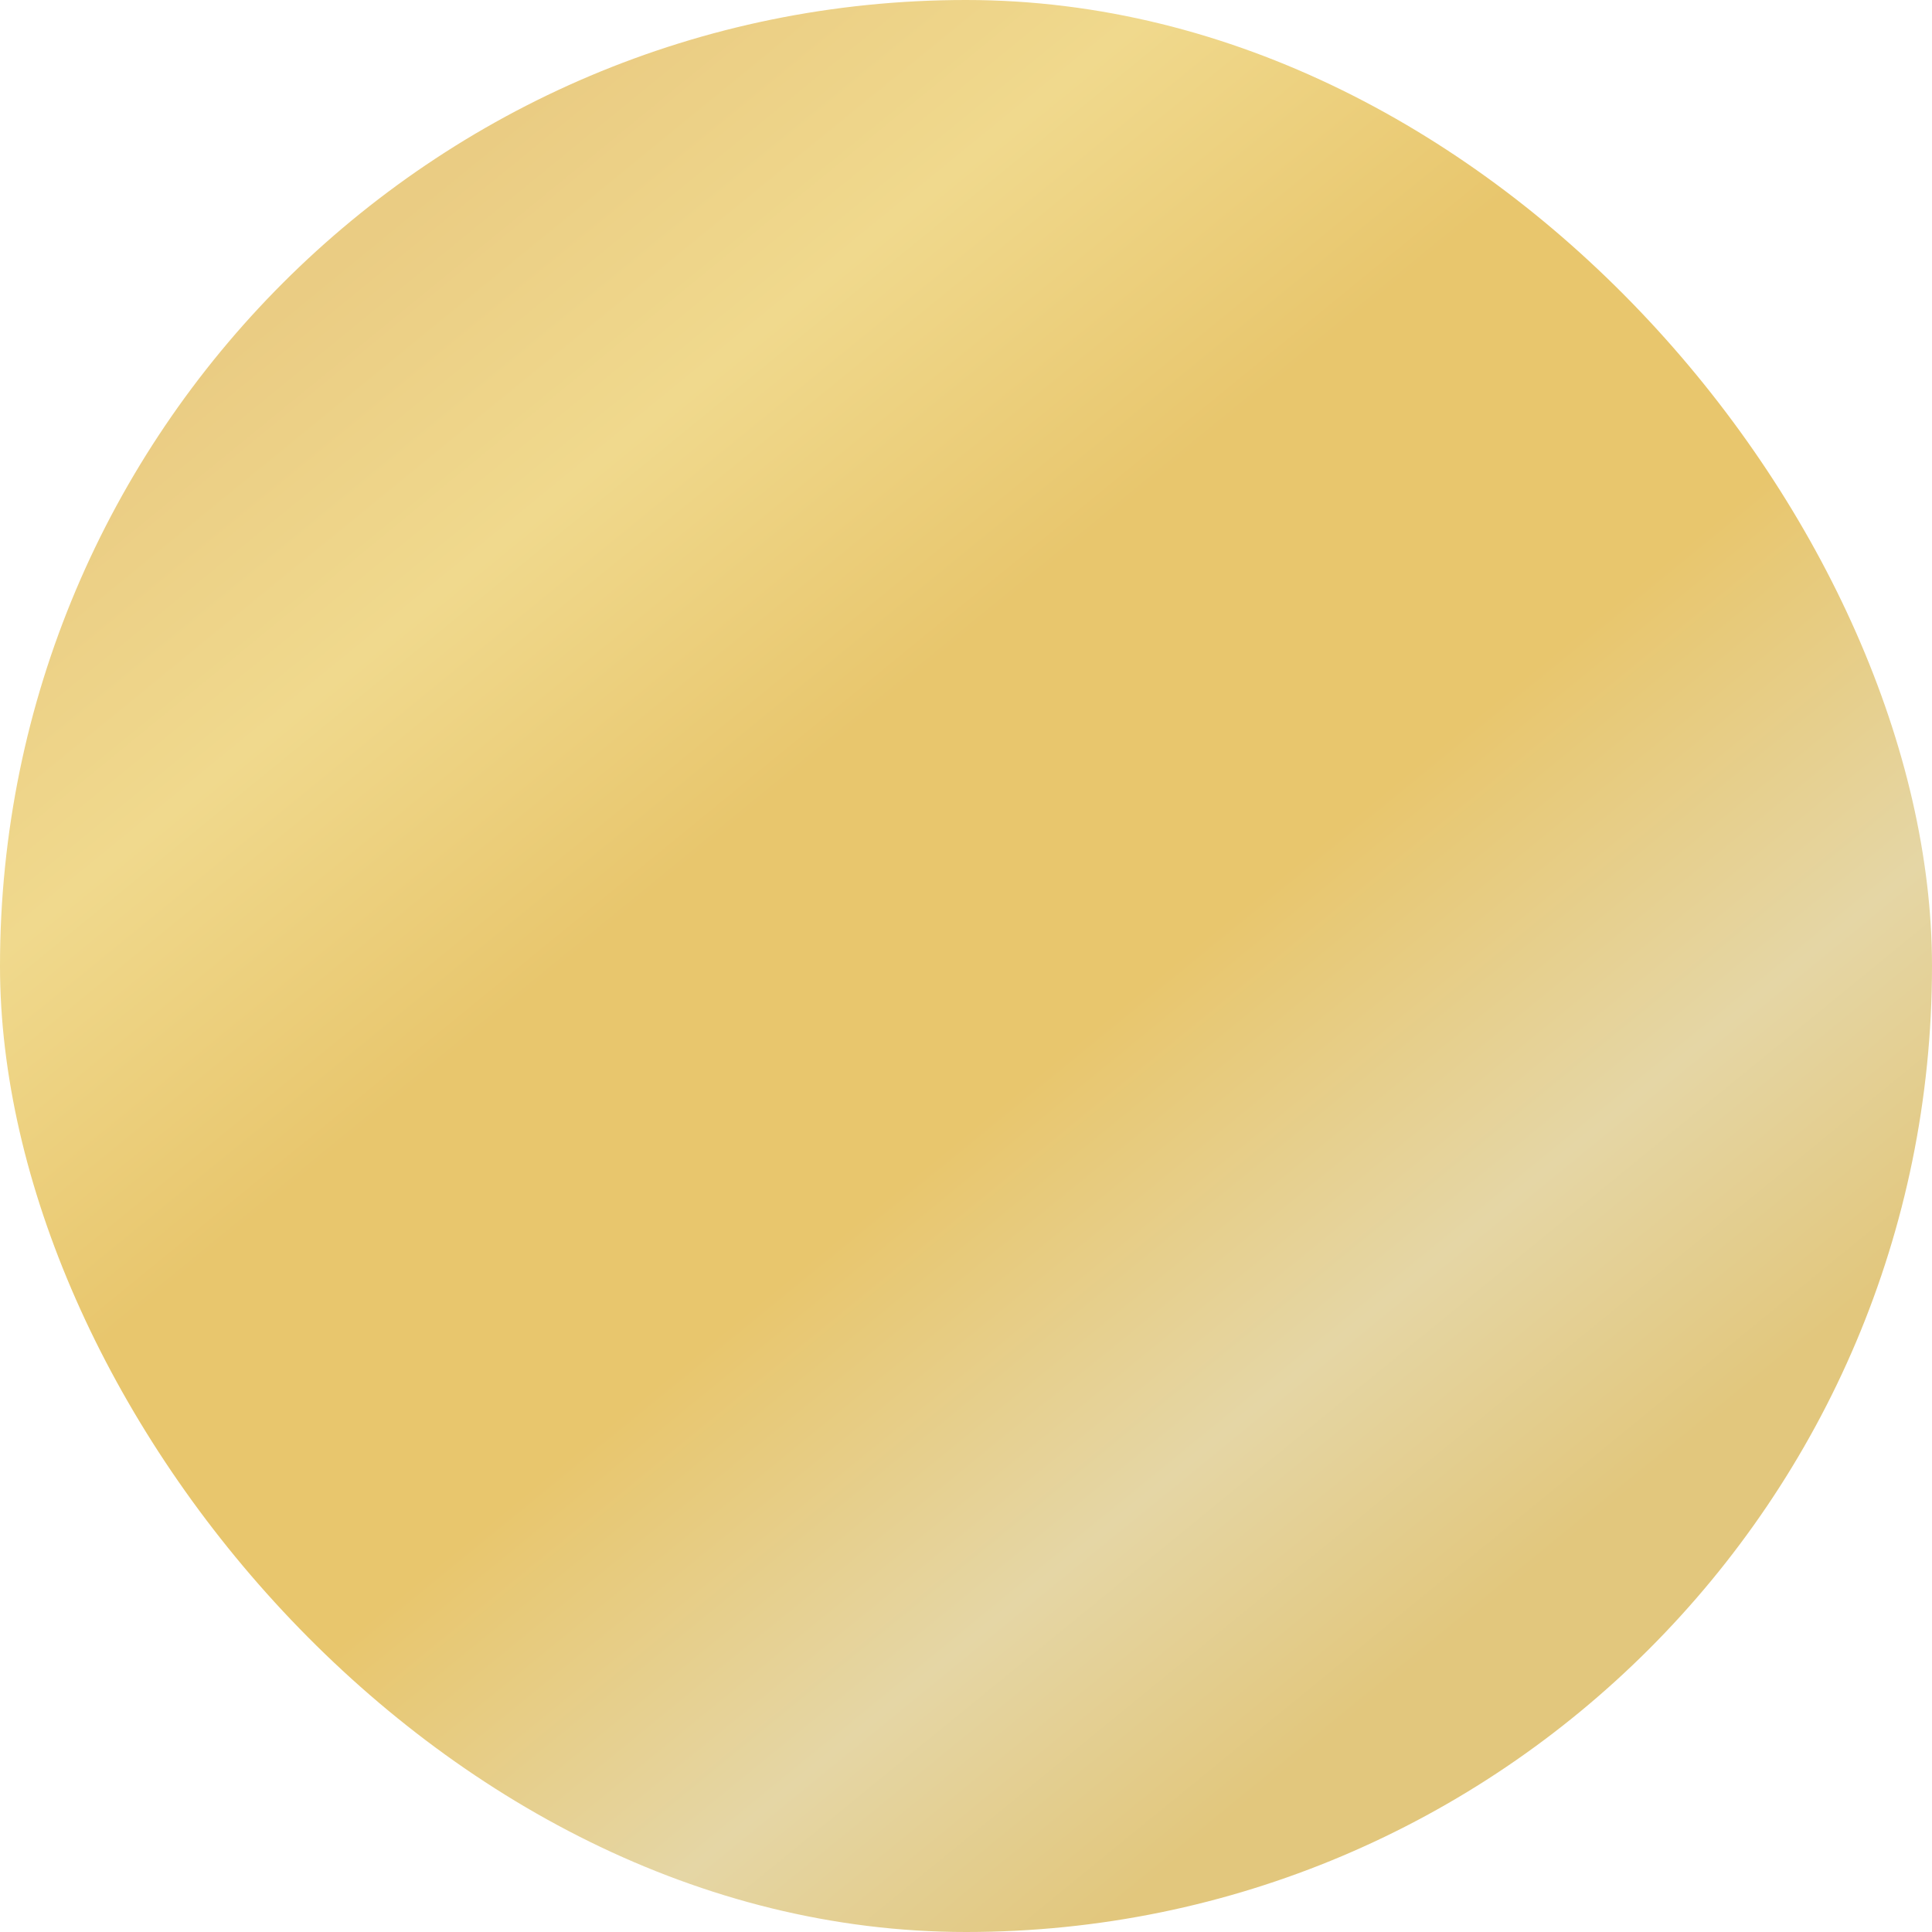 <svg width="34" height="34" viewBox="0 0 34 34" fill="none" xmlns="http://www.w3.org/2000/svg">
<rect width="34" height="34" rx="17" fill="url(#paint0_linear_8372_2)"/>
<defs>
<linearGradient id="paint0_linear_8372_2" x1="7.022" y1="3.696" x2="28.456" y2="29.935" gradientUnits="userSpaceOnUse">
<stop stop-color="#EACC83"/>
<stop offset="0.168" stop-color="#F0D98D"/>
<stop offset="0.359" stop-color="#E8C66D"/>
<stop offset="0.557" stop-color="#E8C66D"/>
<stop offset="0.763" stop-color="#E5D6A5"/>
<stop offset="0.92" stop-color="#E2C77D"/>
<stop offset="1" stop-color="#E2C77D"/>
</linearGradient>
</defs>
</svg>
